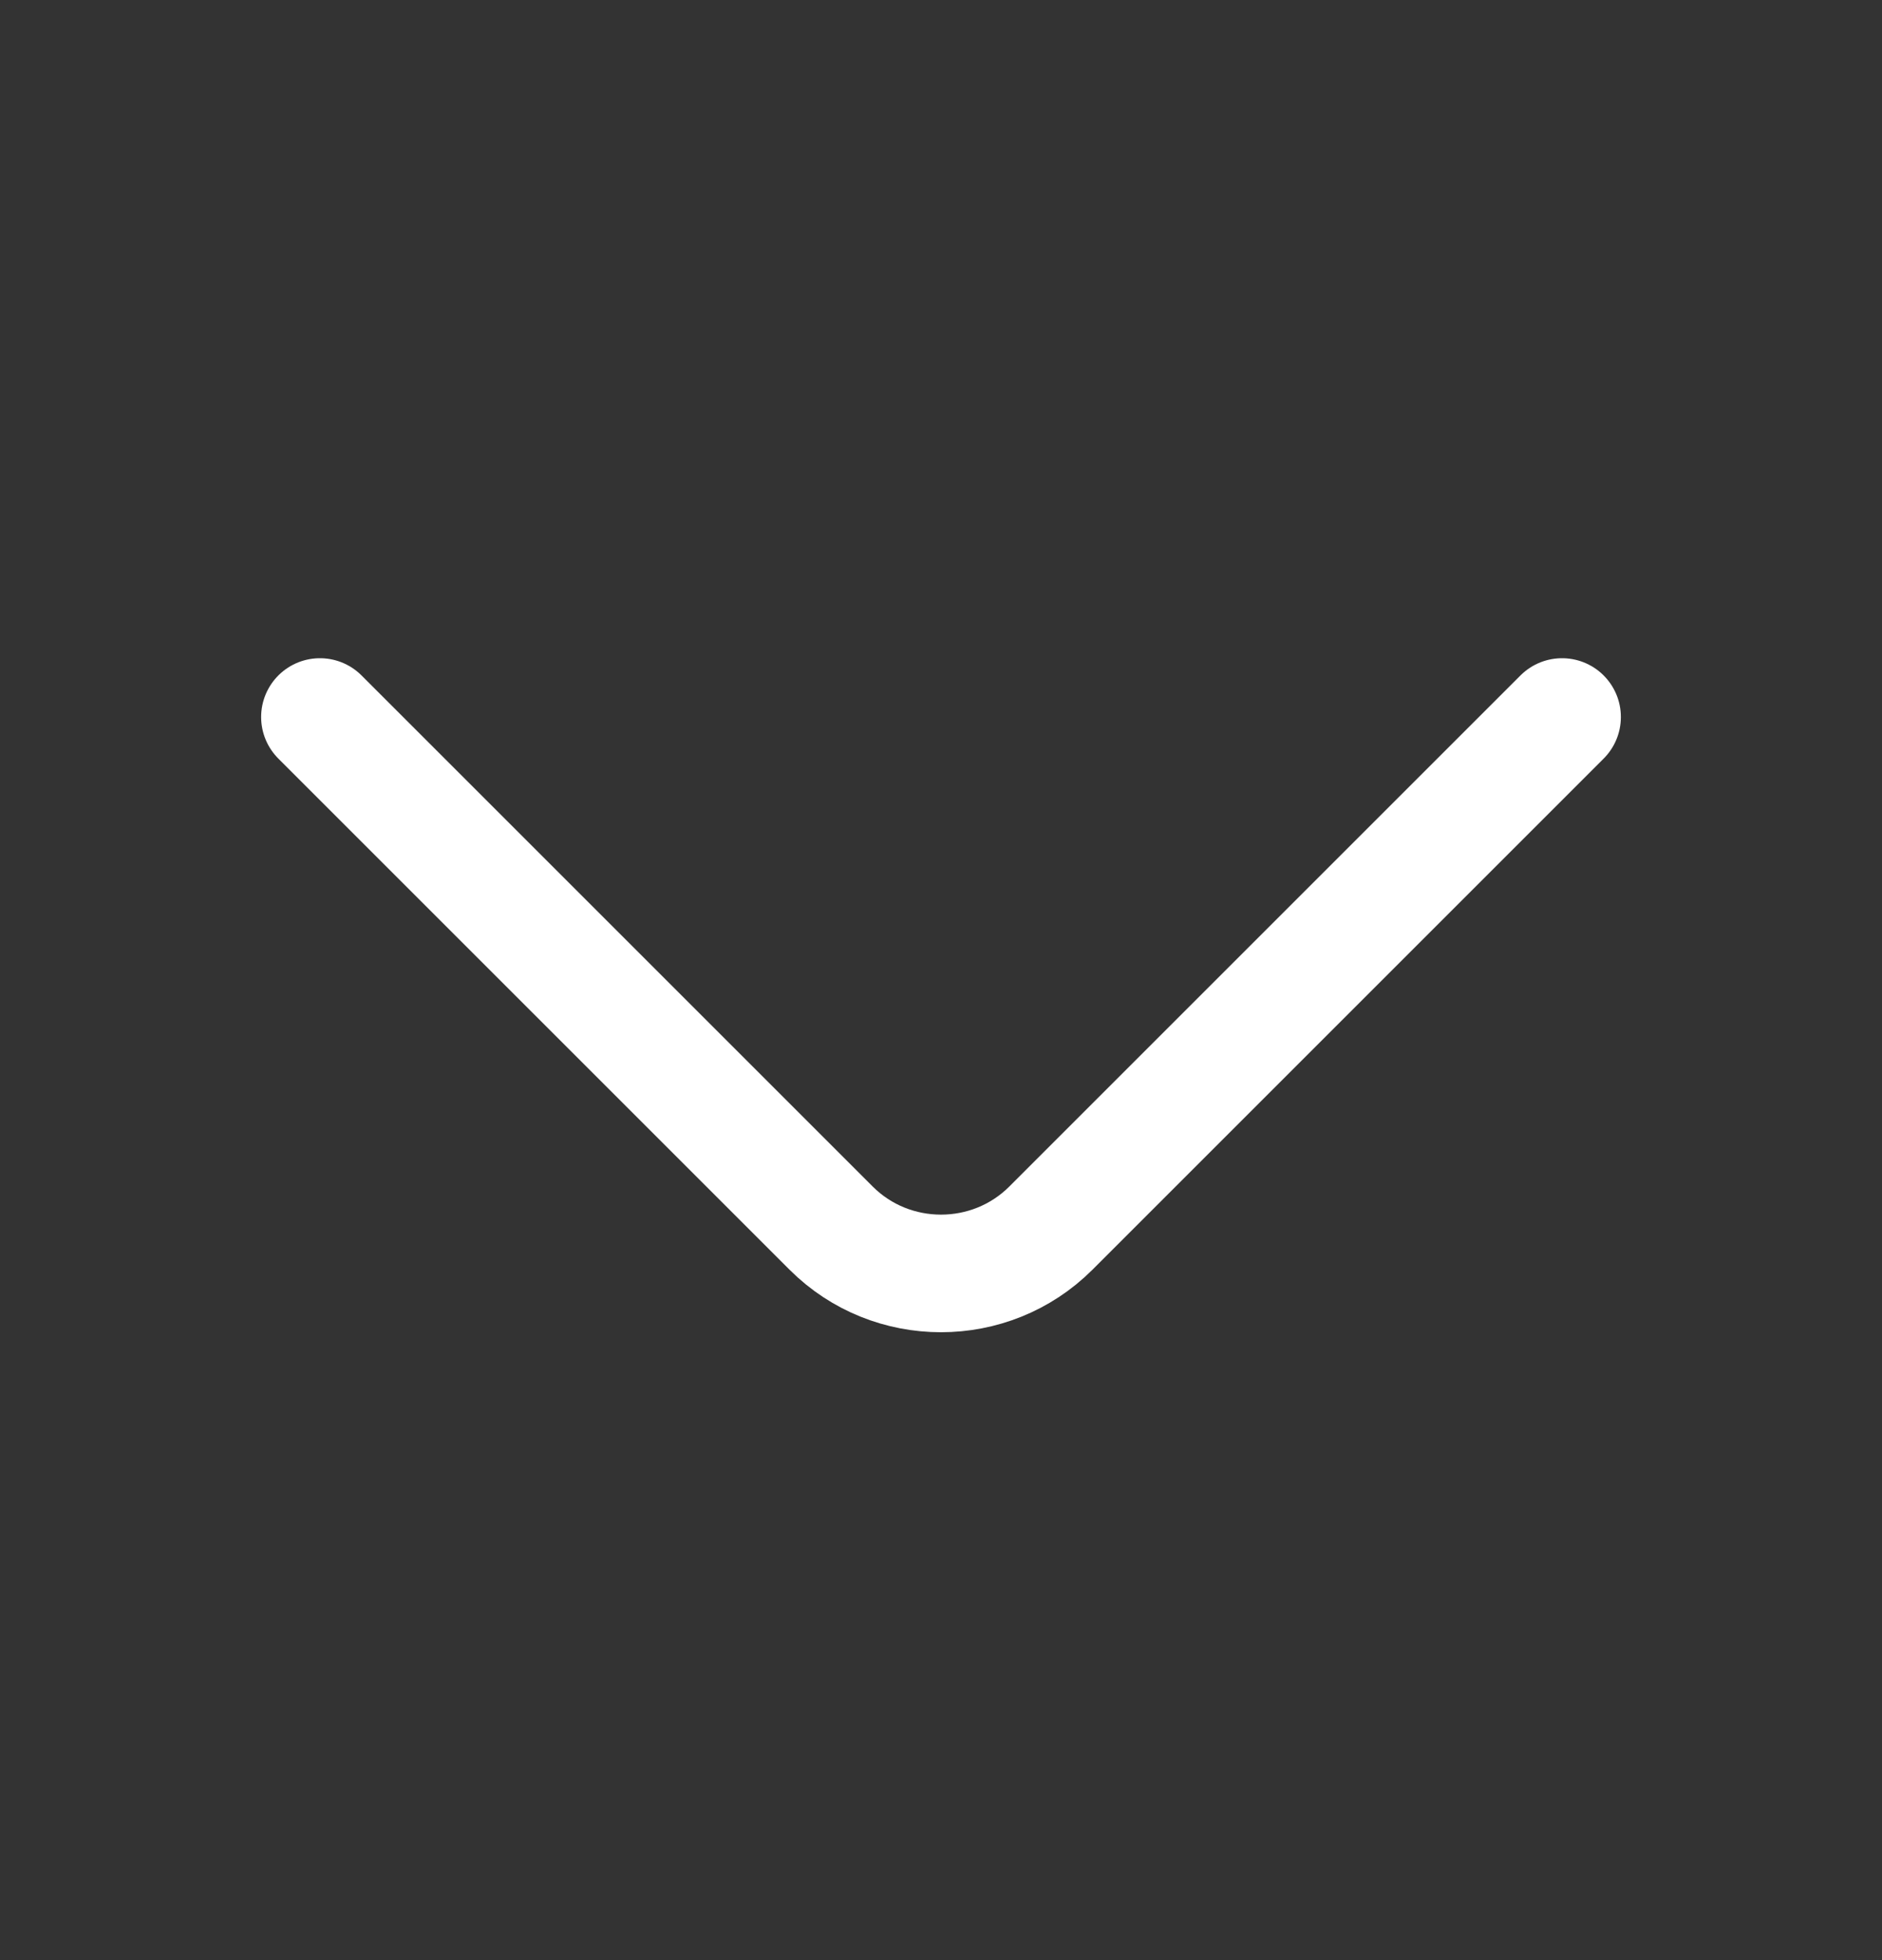 <svg width="24" height="25" viewBox="0 0 24 25" fill="none" xmlns="http://www.w3.org/2000/svg">
<rect x="0" y="0" width="24" height="25" fill="#333333" stroke="none"/>
<path d="M19.92 9.145L13.4 15.665C12.63 16.434 11.37 16.434 10.6 15.665L4.08 9.145" stroke="white" stroke-width="1.5" stroke-miterlimit="10" stroke-linecap="round" stroke-linejoin="round"/>
</svg>
